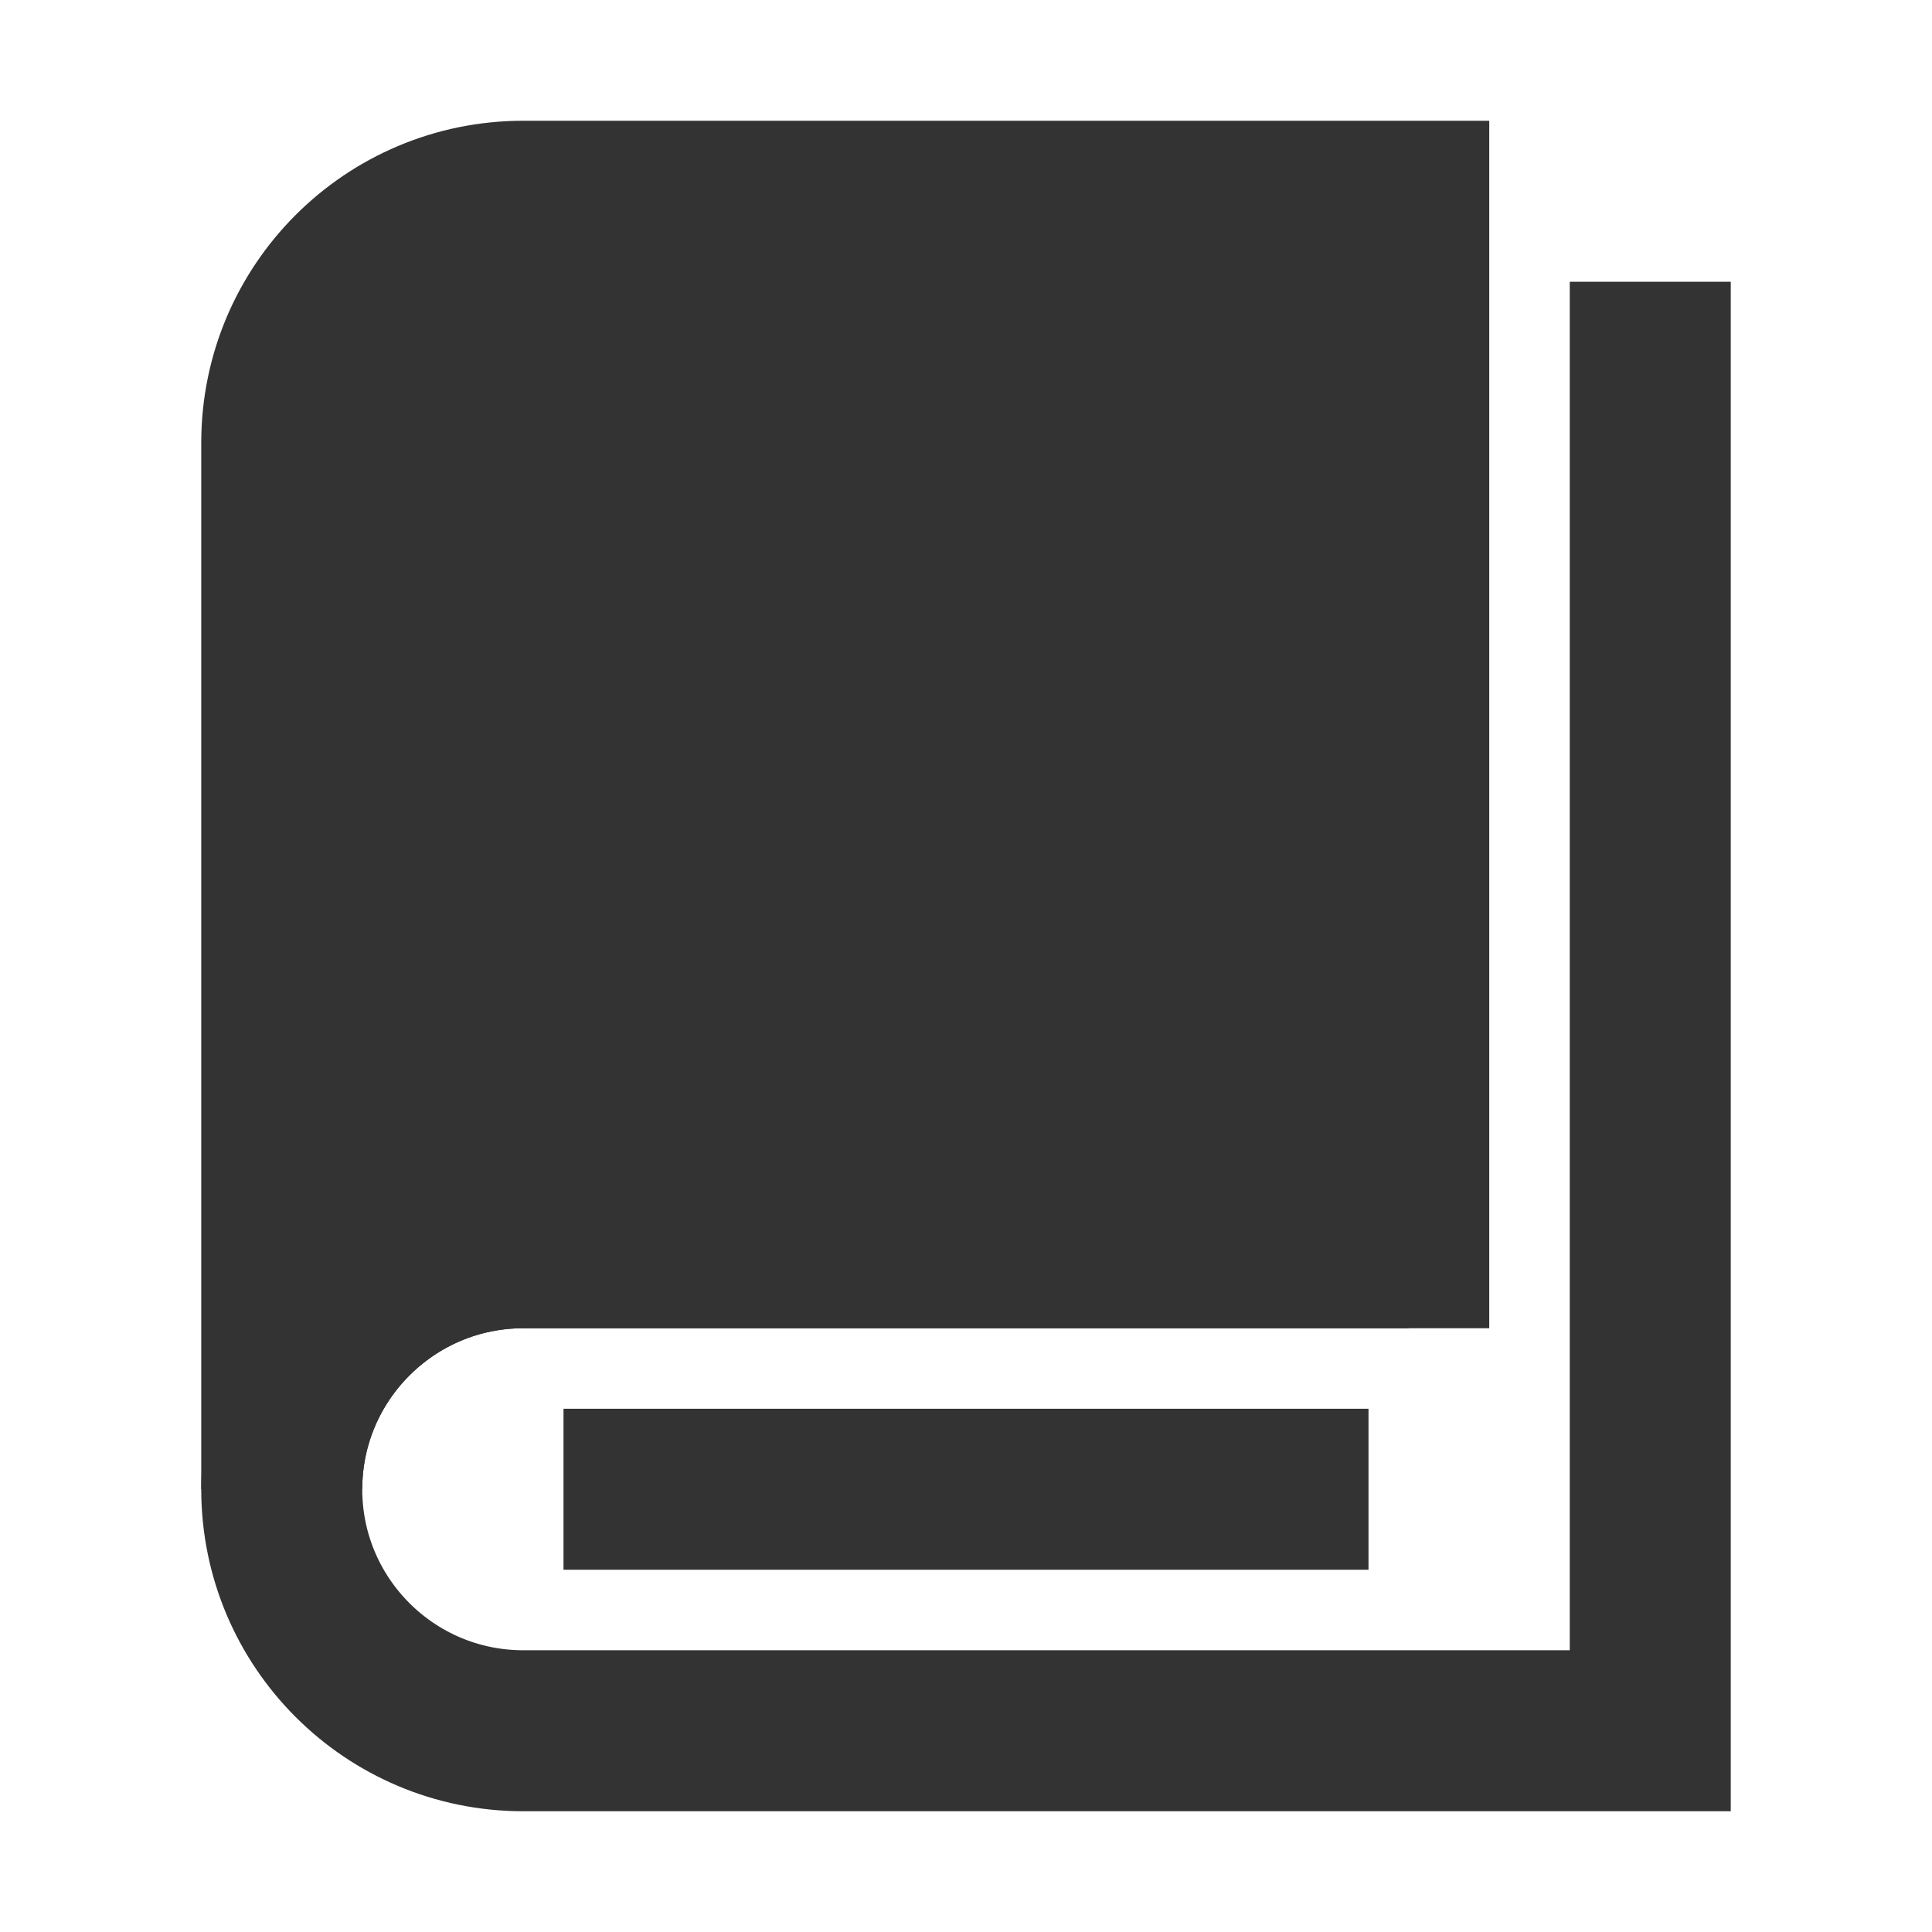 <?xml version="1.0" encoding="UTF-8"?><svg width="32" height="32" viewBox="0 0 48 48" fill="none" xmlns="http://www.w3.org/2000/svg"><path d="M7 37C7 29.297 7 11 7 11C7 7.686 9.686 5 13 5H35V31C35 31 18.233 31 13 31C9.7 31 7 33.684 7 37Z" fill="#333" stroke="#333" stroke-width="4" stroke-linejoin="miter"/><path d="M35 31C35 31 14.154 31 13 31C9.686 31 7 33.686 7 37C7 40.314 9.686 43 13 43C15.209 43 25.876 43 41 43V7" stroke="#333" stroke-width="4" stroke-linecap="butt" stroke-linejoin="miter"/><path d="M14 37H34" stroke="#333" stroke-width="4" stroke-linecap="butt" stroke-linejoin="miter"/></svg>